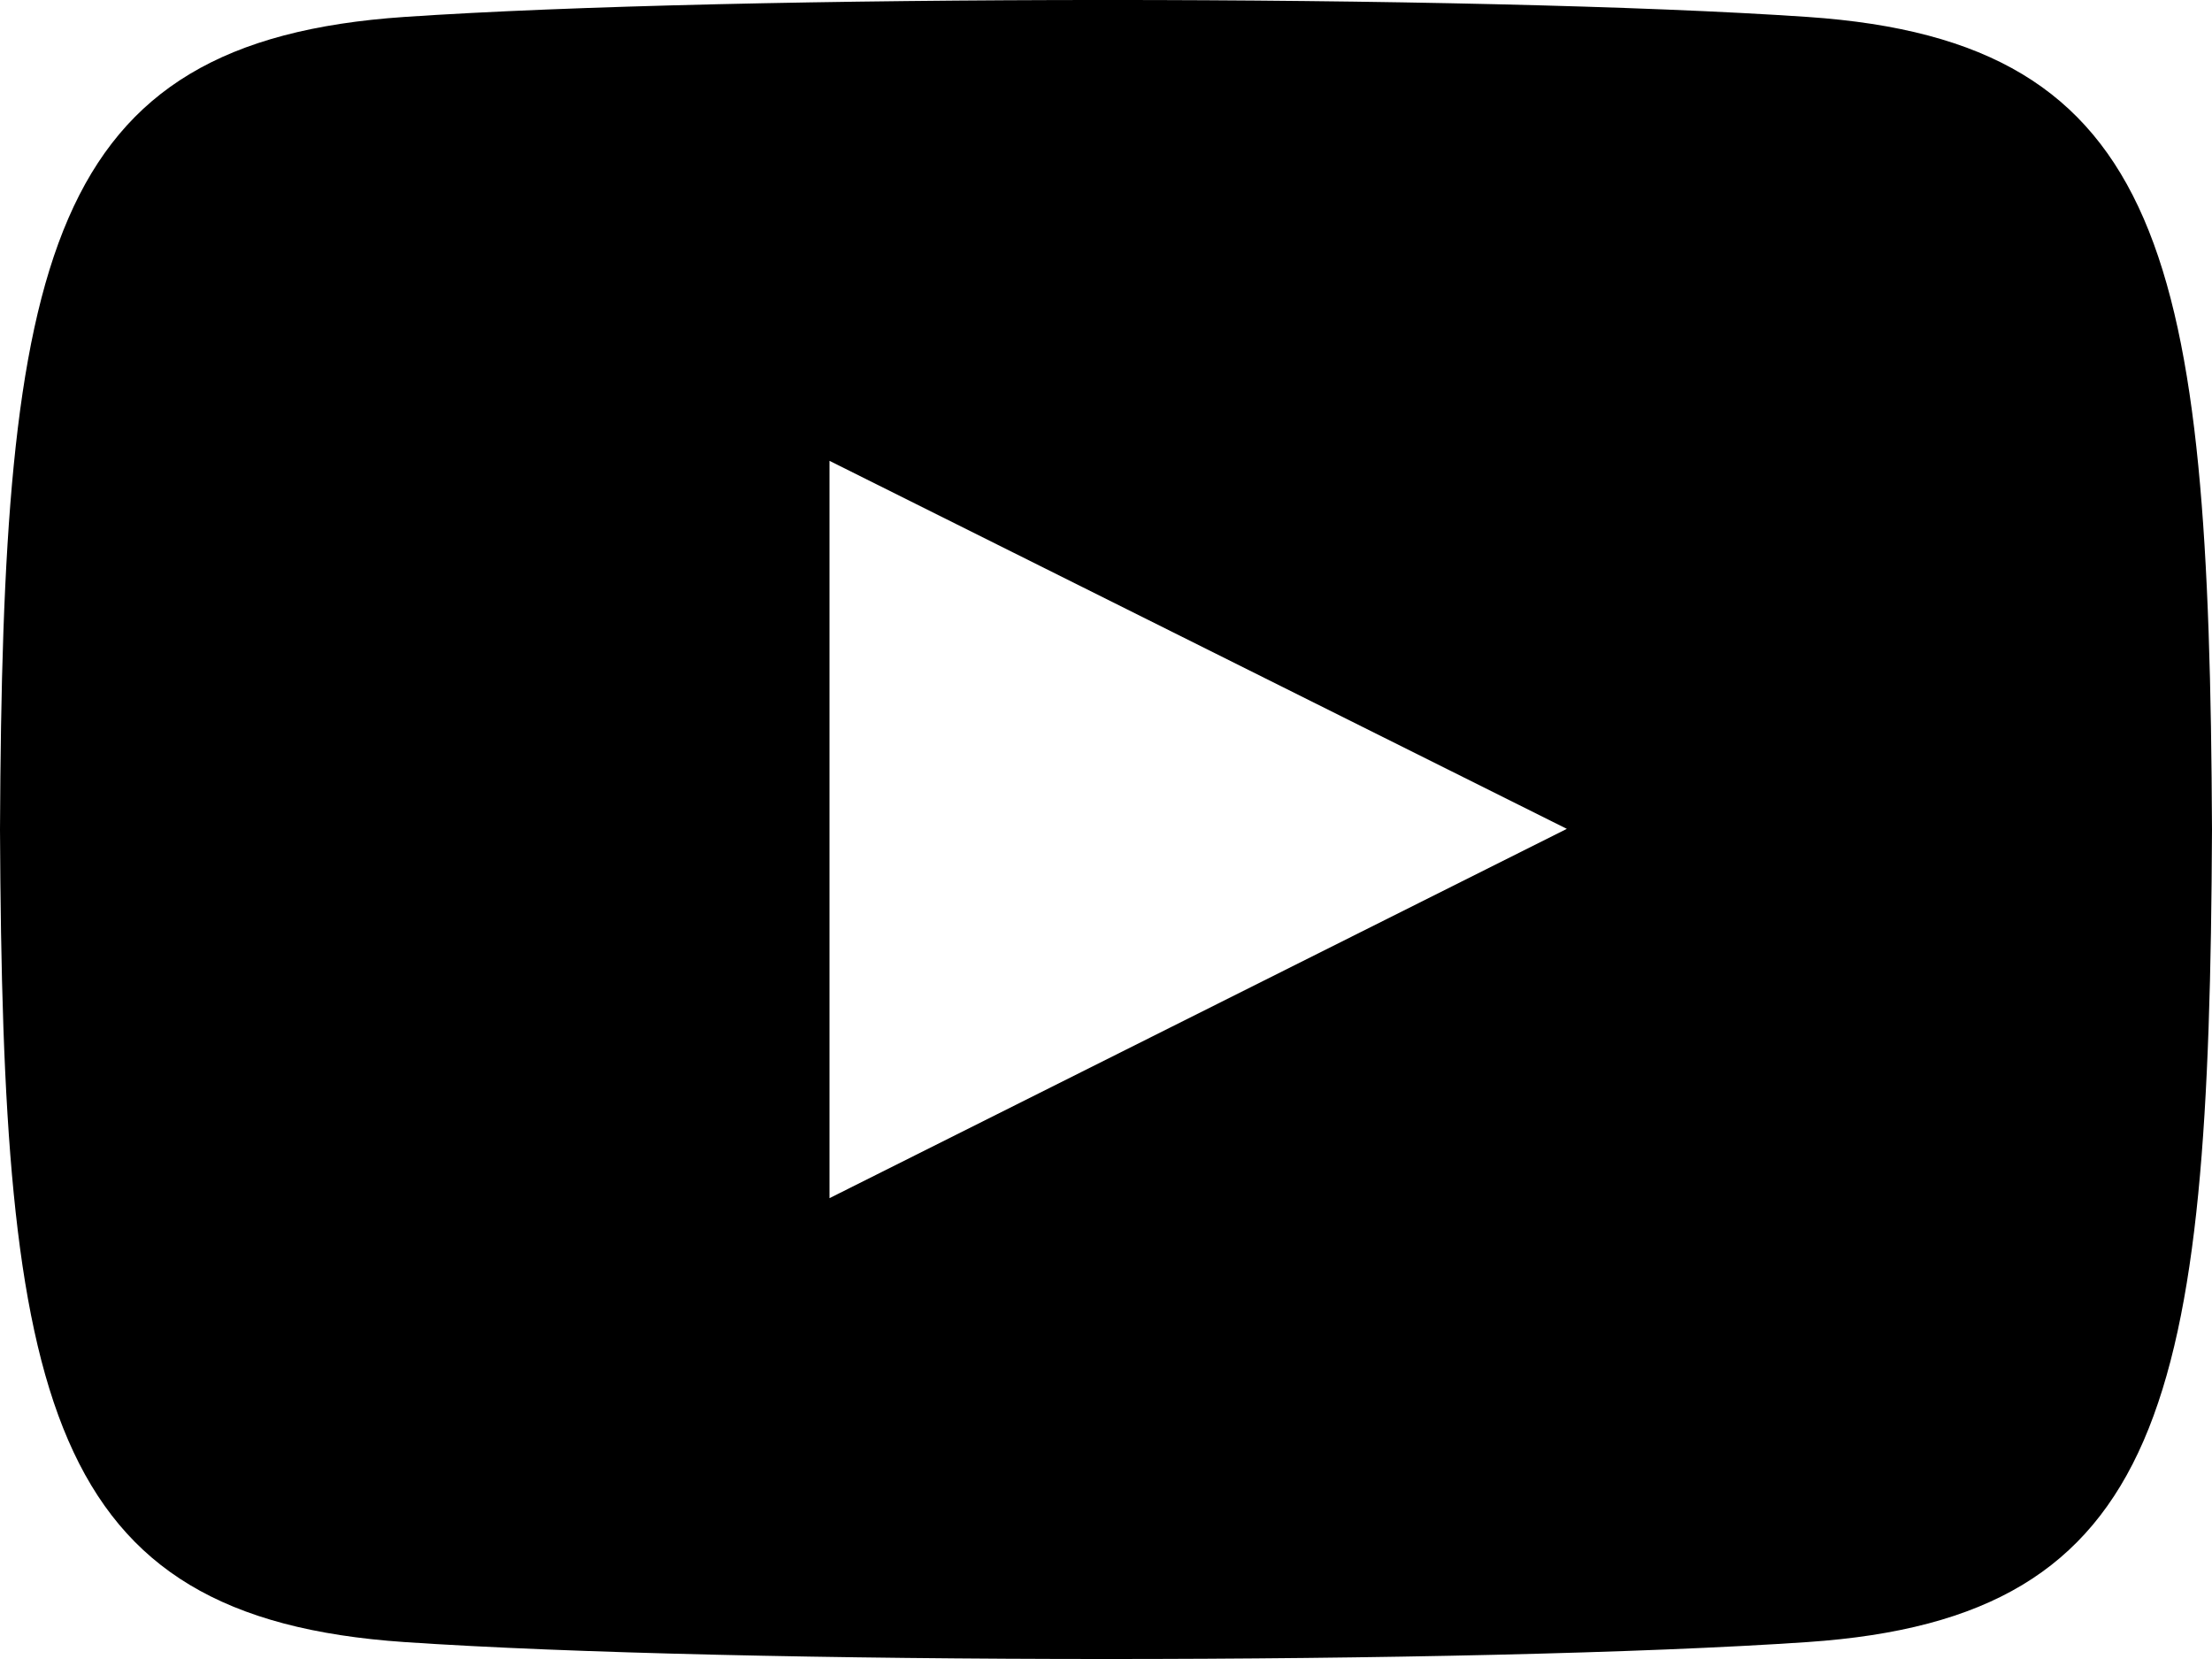 <svg xmlns="http://www.w3.org/2000/svg" width="24" height="18" viewBox="0 0 24 18">
    <path fill="#000" fill-rule="nonzero" d="M19.615.184c-3.604-.246-11.631-.245-15.23 0C.488.45.029 2.804 0 9c.029 6.185.484 8.549 4.385 8.816 3.6.245 11.626.246 15.23 0C23.512 17.55 23.971 15.196 24 9c-.029-6.185-.484-8.549-4.385-8.816zM9 13V5l8 3.993L9 13z"/>
</svg>
